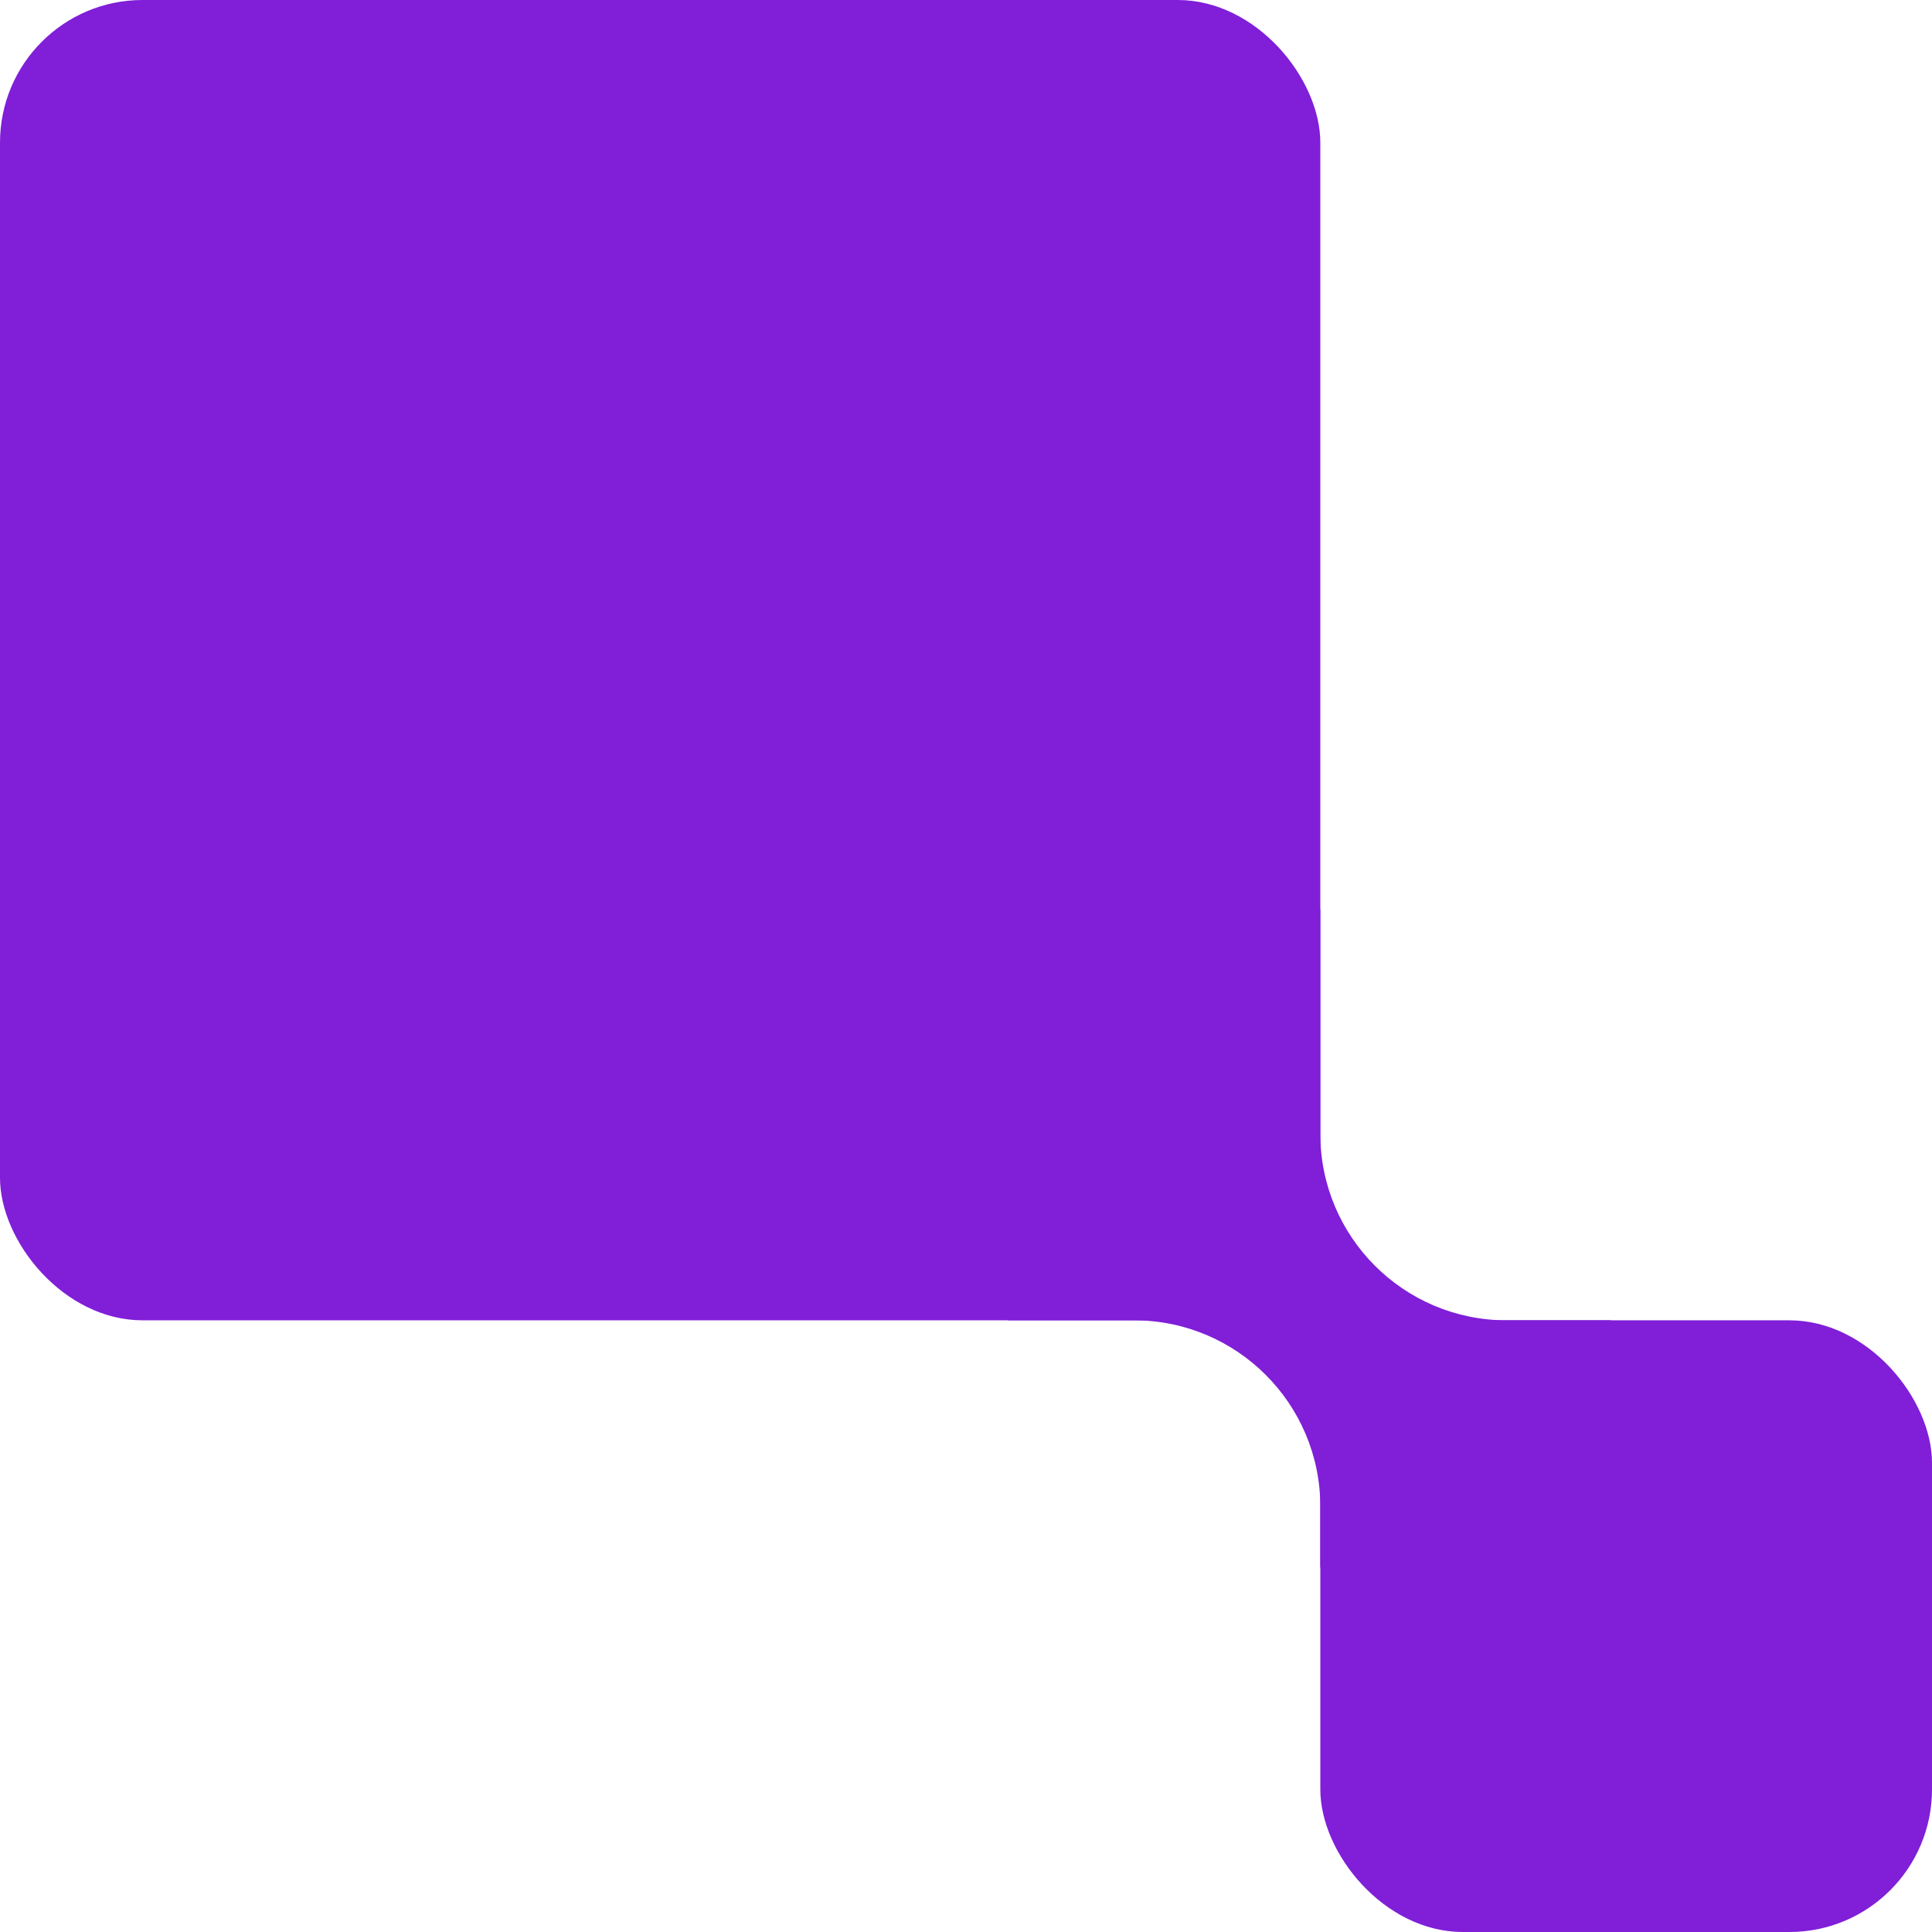 <?xml version="1.0" encoding="UTF-8"?> <svg xmlns="http://www.w3.org/2000/svg" id="Layer_1" data-name="Layer 1" viewBox="0 0 337.36 337.36"><defs><style> .cls-1 { fill: #801ed8; } </style></defs><rect class="cls-1" width="230.55" height="230.55" rx="24.9" ry="24.9"></rect><rect class="cls-1" x="230.55" y="230.55" width="106.81" height="106.81" rx="24.9" ry="24.9"></rect><path class="cls-1" d="m230.55,158.76v39.25c0,17.97,14.57,32.54,32.54,32.54h18.24l-50.78,43.19v-10.65c0-17.97-14.57-32.54-32.54-32.54h-22.03l54.57-71.79Z"></path></svg> 